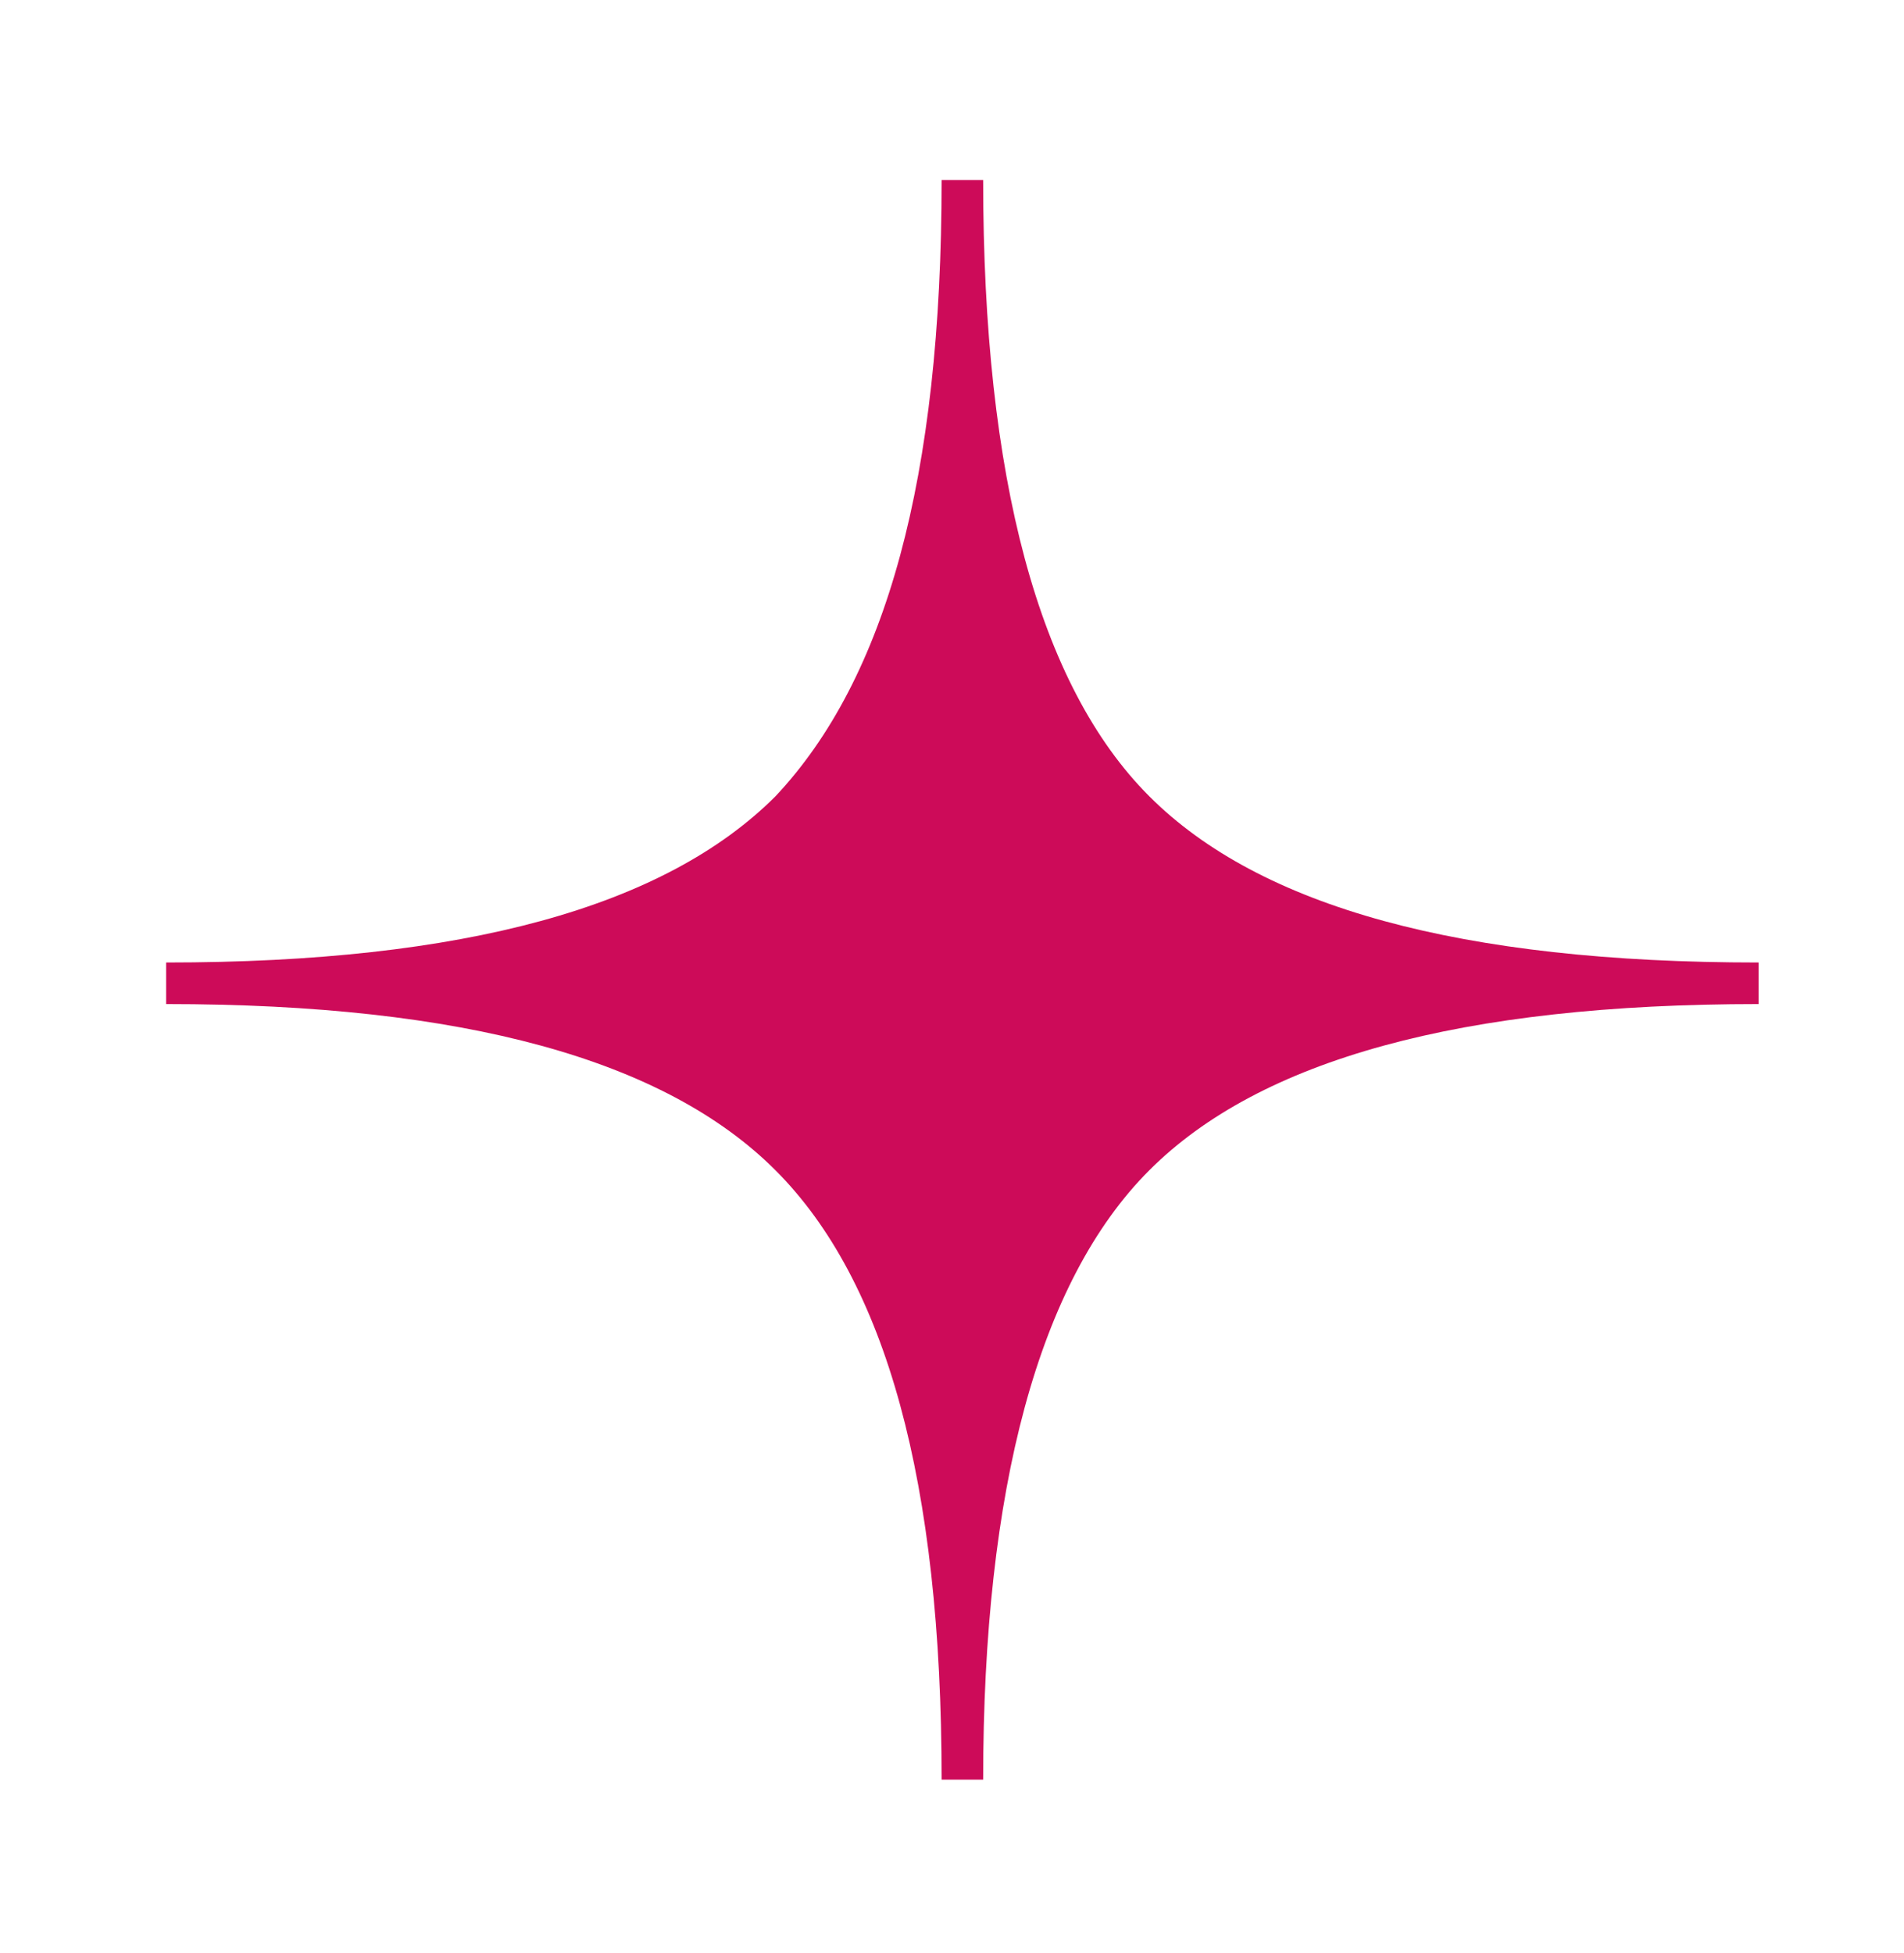 <?xml version="1.0" encoding="utf-8"?>
<!-- Generator: Adobe Illustrator 23.0.0, SVG Export Plug-In . SVG Version: 6.00 Build 0)  -->
<svg version="1.1" id="Livello_1" xmlns="http://www.w3.org/2000/svg" xmlns:xlink="http://www.w3.org/1999/xlink" x="0px" y="0px"
	 viewBox="0 0 27.5 28.2" style="enable-background:new 0 0 27.5 28.2;" xml:space="preserve">
<style type="text/css">
	.st0{clip-path:url(#SVGID_2_);fill:#CD0B59;}
</style>
<g>
	<defs>
		<rect id="SVGID_1_" x="-341.1" y="-15.1" width="373.8" height="55"/>
	</defs>
	<clipPath id="SVGID_2_">
		<use xlink:href="#SVGID_1_"  style="overflow:visible;"/>
	</clipPath>
	<path class="st0" d="M25.4,13.9c-4.3,0-7.2-0.8-8.8-2.4c-1.6-1.6-2.4-4.6-2.4-8.9h-0.6c0,4.3-0.8,7.2-2.4,8.9
		c-1.6,1.6-4.5,2.4-8.8,2.4v0.6c4.3,0,7.2,0.8,8.8,2.4c1.6,1.6,2.4,4.5,2.4,8.8h0.6c0-4.2,0.8-7.2,2.4-8.8c1.6-1.6,4.5-2.4,8.8-2.4
		V13.9z M-24.6,15.7c-1-1.3-3.3-2.9-7-4.9c-1.7-0.9-2.7-1.5-3-1.8C-36.2,7.9-37,6.6-37,5.3c0-1.3,0.4-2.3,1.3-3.2
		c0.9-0.9,2-1.3,3.3-1.3c1.5,0,2.8,0.3,3.9,0.9c1.4,0.7,2.5,1.9,3.2,3.6h0.8l-0.8-4.4c-0.7,0-1.6-0.2-2.6-0.5c-1.7-0.7-3.1-1-4.2-1
		c-2.4,0-4.4,0.6-5.8,1.9c-1.4,1.3-2.2,3-2.2,5.3c0,1.5,0.6,3,1.9,4.3c1,1,2.5,2.1,4.5,3.2c2.7,1.5,4.5,2.6,5.4,3.5
		c1.2,1.1,1.8,2.4,1.8,3.9c0,1.6-0.6,2.9-1.7,3.8c-1.2,0.9-2.7,1.3-4.5,1.3c-3.6,0-5.9-2.1-6.9-6.2h-0.9l1,5.7
		c0.8,0.4,1.6,0.8,2.4,1.2c1.4,0.5,2.8,0.8,4.3,0.8c2.8,0,5.1-0.8,6.9-2.4c1.8-1.6,2.7-3.4,2.7-5.5C-23.1,18.5-23.6,17-24.6,15.7
		 M-80.5,23.1c0,1.3-0.2,2.2-0.6,2.7c-0.4,0.5-1.3,0.8-2.7,0.9h-0.7l-0.1,0.8h0.8c0.7,0,1.4-0.1,2.1-0.2c0.7-0.1,1.4-0.1,2-0.1h2
		c0.7,0,1.3,0,1.7,0.1c0.4,0,1.2,0.1,2.4,0.2l0.8,0.1v-0.9h-0.7c-1.4-0.2-2.3-0.5-2.7-1c-0.4-0.5-0.6-1.4-0.6-2.6V2.4h8.3
		c1.2,0,1.8,0.2,1.8,0.7c0,0.3,0,0.6-0.1,0.9h1l2.4-6.3h-0.9c-0.6,1.2-1.1,1.9-1.6,2.3c-0.4,0.3-1.1,0.5-2,0.5H-87
		c-1.2,0-1.8-0.2-1.8-0.7c0,0,0-0.3,0.1-0.8h-1l-2.4,6.3h0.9c0.6-1.2,1.1-1.9,1.6-2.3c0.5-0.3,1.1-0.5,2-0.5h7.1V23.1z M-122.8,13.9
		c0.4,0.5,0.7,0.9,0.9,1.4h0.4c0.5-1.3,1.4-2.2,2.7-2.8v-0.4c-1.3-0.5-2.2-1.5-2.7-2.8h-0.4c-0.2,0.5-0.5,1-0.9,1.4
		c-0.4,0.4-0.9,0.7-1.3,0.7h-5.5V2.1h7.6c1.3,0,2.1,0.2,2.5,0.5c0.4,0.3,0.8,1.2,1.1,2.6l1,0.1l-1-4.9h-14.1c-0.7,0-1.3,0-1.7-0.1
		c-0.4,0-1.2-0.1-2.4-0.2l-0.9-0.1l0.1,0.9h0.7c1.4,0.2,2.3,0.5,2.7,1c0.4,0.5,0.6,1.4,0.6,2.6v18.7c0,1.3-0.2,2.2-0.6,2.7
		c-0.4,0.5-1.3,0.8-2.7,1h-0.7l-0.1,0.8h0.9c0.7,0,1.4-0.1,2.1-0.2c0.7-0.1,1.4-0.1,2-0.1h7.3l6.9,0.1c0.3-1.1,0.5-1.9,0.7-2.3
		c0.3-0.9,0.9-2,1.6-3.3l-1.3,0.1c-0.9,1.5-1.6,2.5-2.3,2.9c-0.6,0.4-1.7,0.6-3.2,0.6h-4.7c-1,0-1.6-0.1-1.8-0.4
		c-0.2-0.2-0.3-0.9-0.3-2v-9.9h5.5C-123.7,13.2-123.2,13.4-122.8,13.9 M-181.4,14.3v-11c0-1.1,0.2-1.7,0.6-1.8
		c0.4-0.1,1.2-0.1,2.3-0.1c2.3,0,4.1,0.6,5.4,1.9c1.3,1.3,1.9,2.8,1.9,4.6c0,1.8-0.6,3.2-1.9,4.4c-1.1,1-2.6,1.7-4.5,2H-181.4z
		 M-179.2,15.7c1.4,1.3,3.4,3,6,5.4c3.1,2.8,5.4,4.7,6.8,5.8c1.7,1.5,2.8,2.1,3.1,1.6c0.2-0.1,0.1-0.5-0.3-1
		c-0.3-0.5-0.8-1.1-1.3-1.7l-9-10.8c1.9-0.7,3.5-1.8,4.7-3.2c1.2-1.4,1.8-3.1,1.8-4.9c0-1.9-0.9-3.6-2.7-4.9c-1.8-1.3-4.2-2-7.1-2
		c-1.1,0-2.5,0.1-4.1,0.2c-1.6,0.1-2.5,0.2-2.7,0.2h-0.4c-0.7,0-1.3,0-1.7-0.1c-0.4,0-1.2-0.1-2.4-0.2l-0.8-0.1v0.9h0.7
		c1.4,0.2,2.3,0.5,2.7,1c0.4,0.5,0.6,1.4,0.6,2.6v18.6c0,1.3-0.2,2.2-0.6,2.7c-0.4,0.5-1.3,0.8-2.7,0.9h-0.7l-0.1,0.8h0.8
		c0.7,0,1.4-0.1,2.1-0.2c0.7-0.1,1.4-0.1,2-0.1h2c0.7,0,1.3,0,1.7,0.1c0.4,0,1.2,0.1,2.4,0.2l0.8,0.1v-0.9h-0.7
		c-1.4-0.2-2.3-0.5-2.7-1c-0.4-0.5-0.6-1.4-0.6-2.6v-7.4H-179.2z M-216.7,19.7c-0.3,2.6-1.2,4.5-2.7,5.5c-1.3,0.9-3.2,1.3-5.8,1.3
		c-3.4,0-6.3-1.1-8.7-3.4c-2.4-2.3-3.6-5.2-3.6-8.9c0-3.6,1.1-6.7,3.2-9.3c2.1-2.6,4.8-3.9,8.1-3.9c2.5,0,4.5,0.4,6,1.3
		c1.5,0.9,2.6,2.4,3.3,4.6l0.9,0.1l-0.4-6c-0.3,0.2-0.6,0.2-0.9,0.2c-1.3-0.4-2.7-0.9-4-1.3c-1.3-0.4-2.7-0.6-4.3-0.6
		c-4.6,0-8.4,1.5-11.4,4.4c-3,2.9-4.6,6.4-4.6,10.4c0,4.1,1.6,7.5,4.7,10.2c3,2.5,6.8,3.8,11.3,3.8c1.6,0,3.3-0.3,5.2-0.8
		c1.9-0.5,3.3-1.1,4.2-1.7l0.7-5.9H-216.7z M-274,13.9c0.4,0.5,0.7,0.9,0.9,1.4h0.4c0.5-1.3,1.4-2.2,2.7-2.8v-0.4
		c-1.3-0.5-2.2-1.5-2.7-2.8h-0.4c-0.2,0.5-0.5,1-0.9,1.4c-0.4,0.4-0.9,0.7-1.3,0.7h-5.5V2.1h7.6c1.3,0,2.1,0.2,2.5,0.5
		c0.4,0.3,0.8,1.2,1.1,2.6l1,0.1l-1-4.9h-14.1c-0.7,0-1.3,0-1.7-0.1c-0.4,0-1.2-0.1-2.4-0.2l-0.9-0.1l0.1,0.9h0.7
		c1.4,0.2,2.3,0.5,2.7,1c0.4,0.5,0.6,1.4,0.6,2.6v18.7c0,1.3-0.2,2.2-0.6,2.7c-0.4,0.5-1.3,0.8-2.7,1h-0.7l-0.1,0.8h0.9
		c0.7,0,1.4-0.1,2.1-0.2c0.7-0.1,1.4-0.1,2-0.1h7.3l6.9,0.1c0.3-1.1,0.5-1.9,0.7-2.3c0.3-0.9,0.9-2,1.6-3.3l-1.3,0.1
		c-0.9,1.5-1.6,2.5-2.3,2.9c-0.6,0.4-1.7,0.6-3.2,0.6h-4.7c-1,0-1.6-0.1-1.8-0.4c-0.2-0.2-0.3-0.9-0.3-2v-9.9h5.5
		C-274.8,13.2-274.4,13.4-274,13.9 M-316.1,15.7c-1-1.3-3.3-2.9-7-4.9c-1.7-0.9-2.7-1.5-3-1.8c-1.6-1.1-2.4-2.3-2.4-3.7
		c0-1.3,0.4-2.3,1.3-3.2c0.9-0.9,2-1.3,3.3-1.3c1.5,0,2.8,0.3,3.9,0.9c1.4,0.7,2.5,1.9,3.2,3.6h0.8l-0.8-4.4c-0.7,0-1.6-0.2-2.6-0.5
		c-1.7-0.7-3.2-1-4.2-1c-2.4,0-4.4,0.6-5.8,1.9c-1.4,1.3-2.2,3-2.2,5.3c0,1.5,0.6,3,1.9,4.3c1,1,2.5,2.1,4.4,3.2
		c2.7,1.5,4.5,2.6,5.4,3.5c1.2,1.1,1.8,2.4,1.8,3.9c0,1.6-0.6,2.9-1.7,3.8c-1.2,0.9-2.7,1.3-4.5,1.3c-3.6,0-5.9-2.1-6.9-6.2h-0.9
		l1,5.7c0.8,0.4,1.6,0.8,2.4,1.2c1.4,0.5,2.8,0.8,4.3,0.8c2.8,0,5.1-0.8,6.9-2.4c1.8-1.6,2.7-3.4,2.7-5.5
		C-314.6,18.5-315.1,17-316.1,15.7"/>
</g>
</svg>
